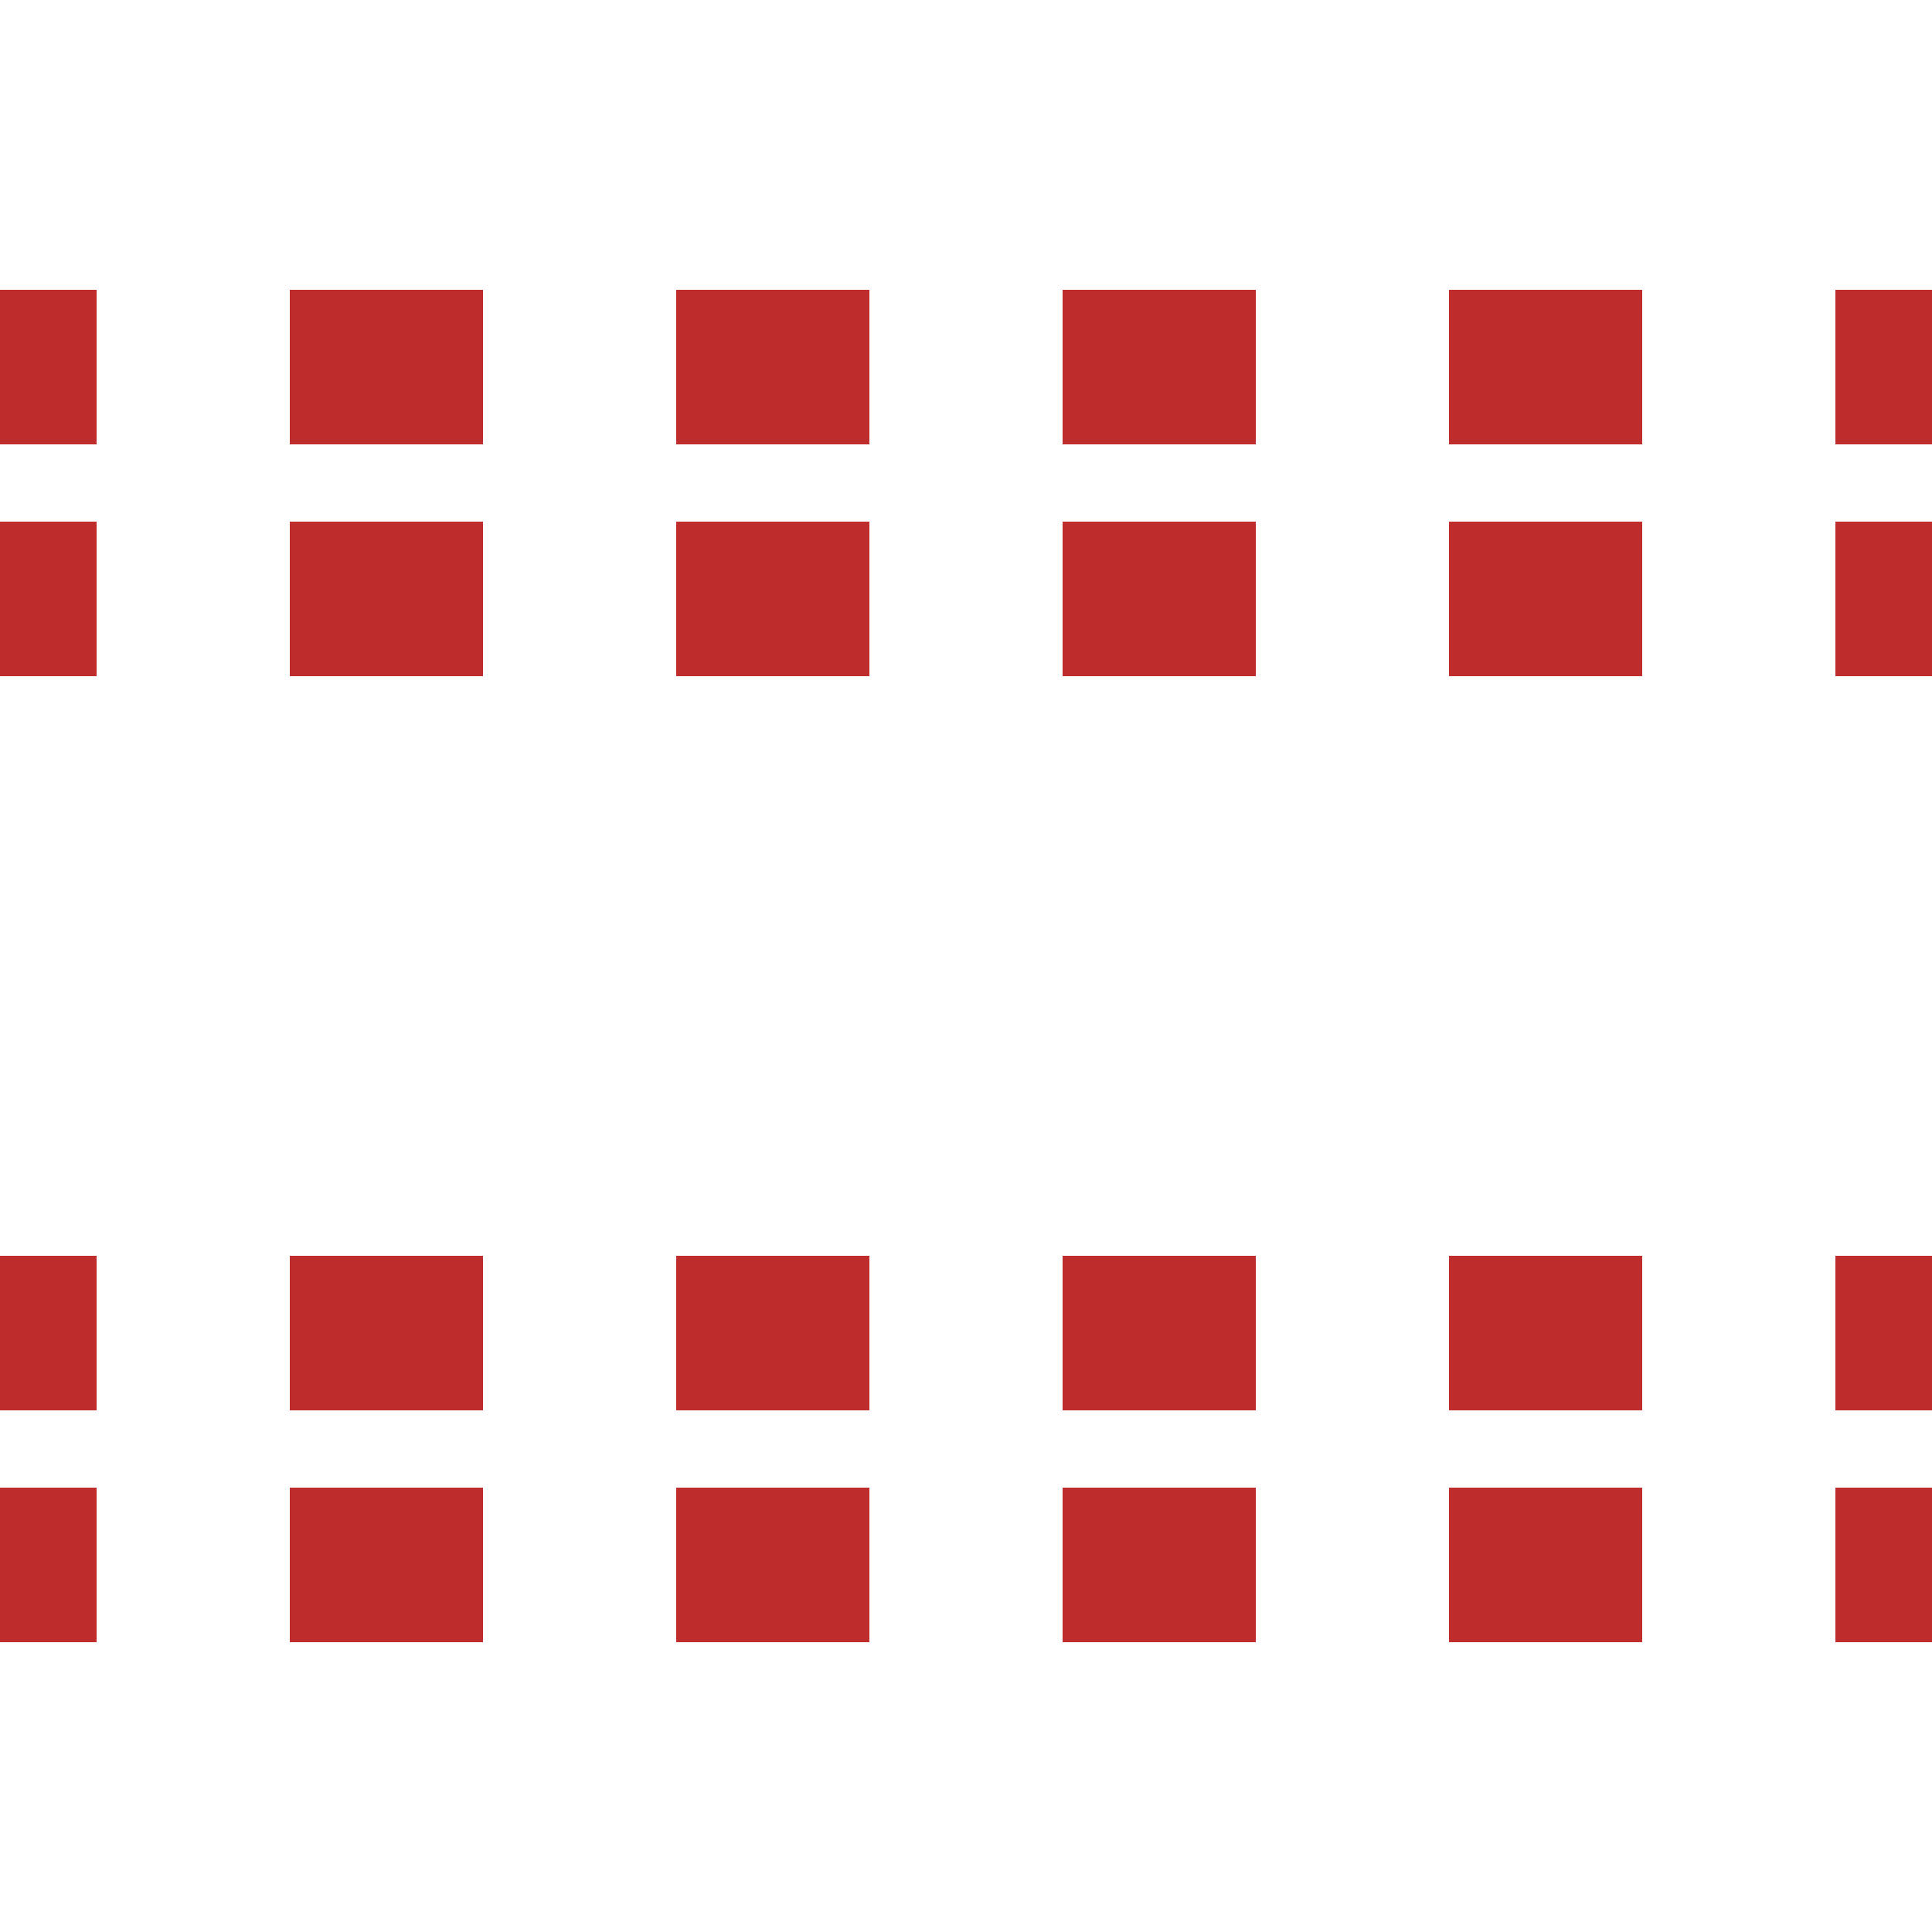 <?xml version="1.0" encoding="UTF-8"?>
<svg xmlns="http://www.w3.org/2000/svg" width="500" height="500">
 <title>tvSTRq</title>
 <path stroke="#BE2D2C" d="M 525,95 H 0 m 525,60 H 0 M 525,345 H 0 m 525,60 H 0" stroke-width="40" stroke-dasharray="50"/>
</svg>